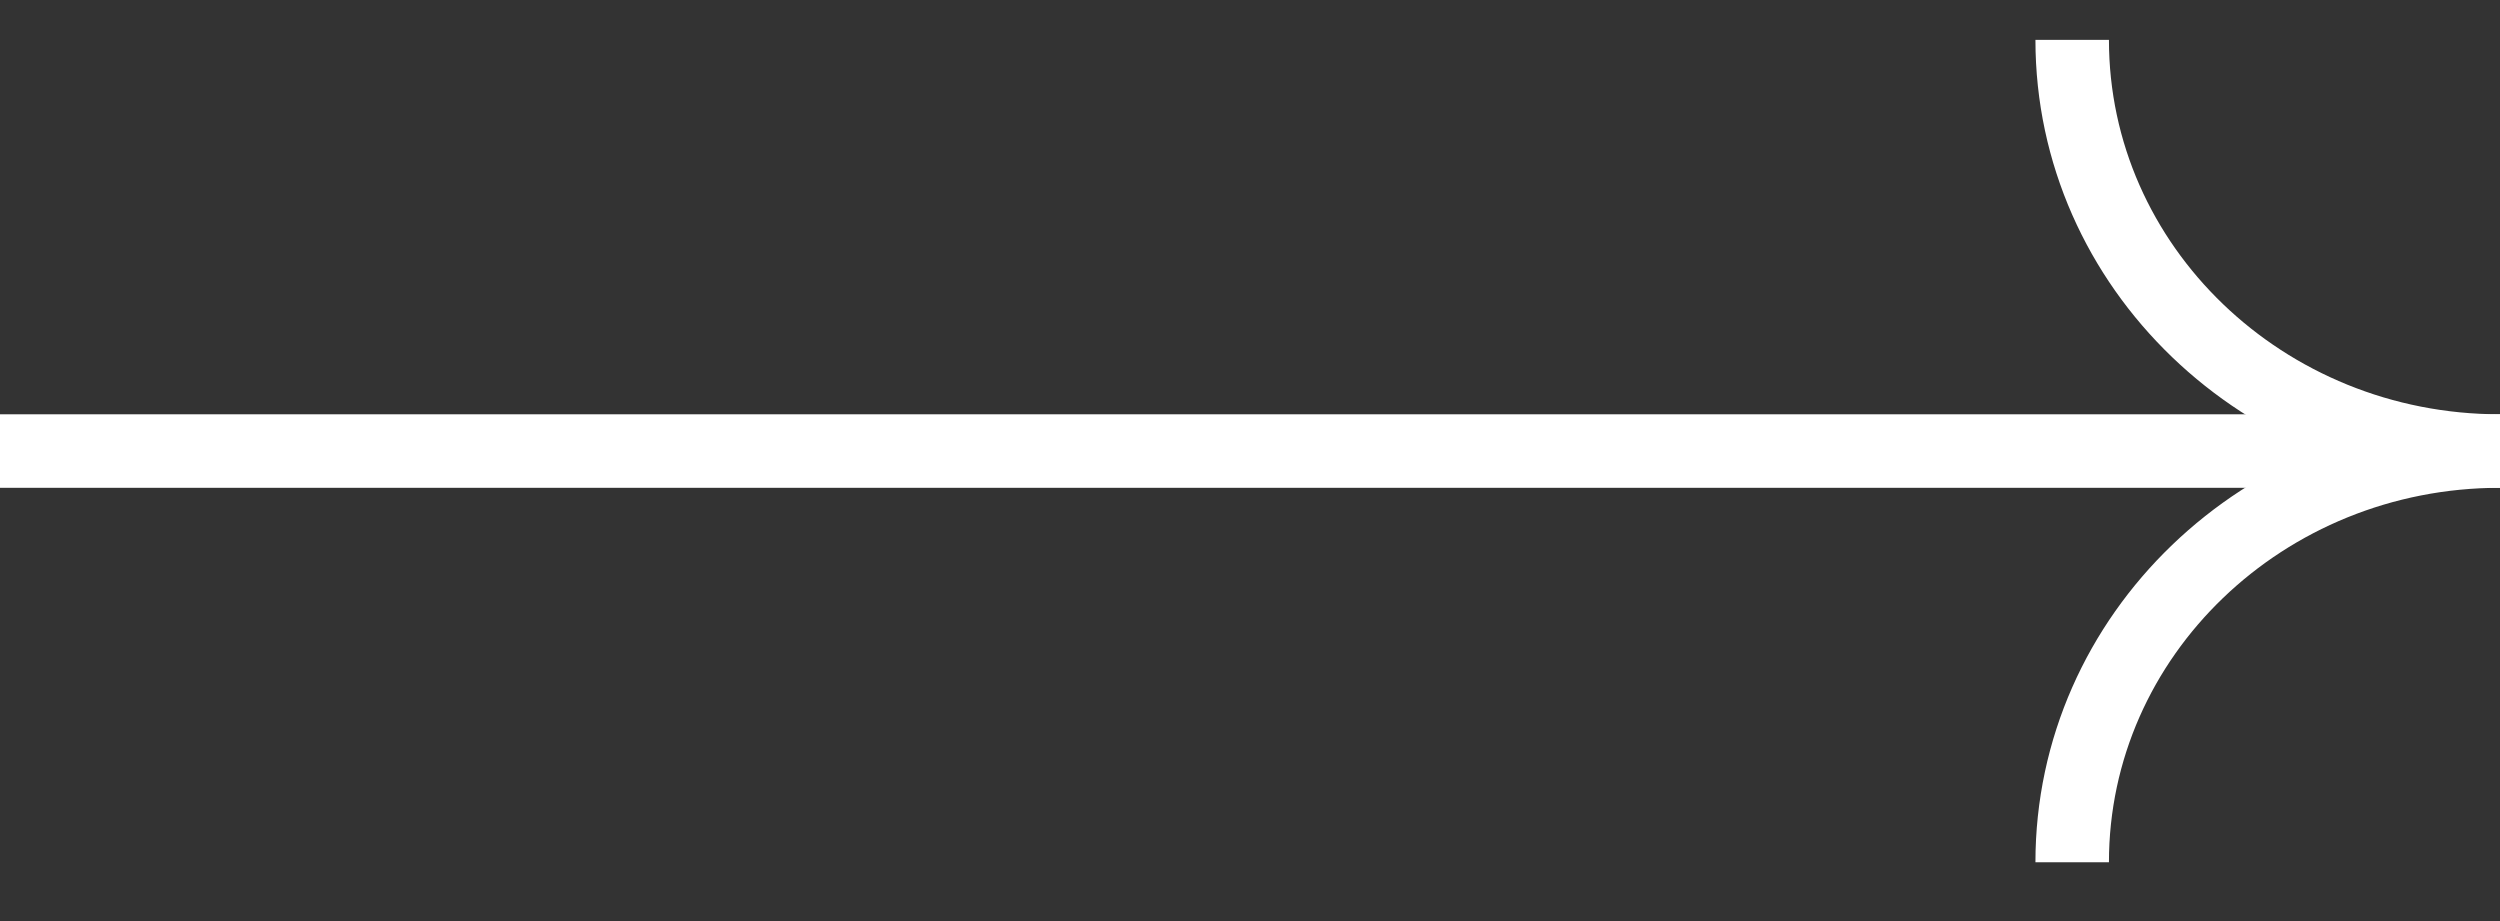<svg width="57" height="21" viewBox="0 0 57 21" fill="none" xmlns="http://www.w3.org/2000/svg">
<rect x="0" y="0" width="57" height="21" fill="#333333" stroke="none"/>
<g clip-path="url(#clip0_2_258)">
<path d="M57 10.284C51.615 10.284 47.246 6.084 47.246 0.909" stroke="white" stroke-width="1.676" stroke-miterlimit="10"/>
<path d="M57 10.284C51.615 10.284 47.246 14.484 47.246 19.659" stroke="white" stroke-width="1.676" stroke-miterlimit="10"/>
</g>
<path d="M52.95 10.284L0 10.284" stroke="white" stroke-width="1.676" stroke-miterlimit="10"/>
<defs>
<clipPath id="clip0_2_258">
<rect width="31.213" height="20" fill="white" transform="translate(25.787 0.284)"/>
</clipPath>
</defs>
</svg>
